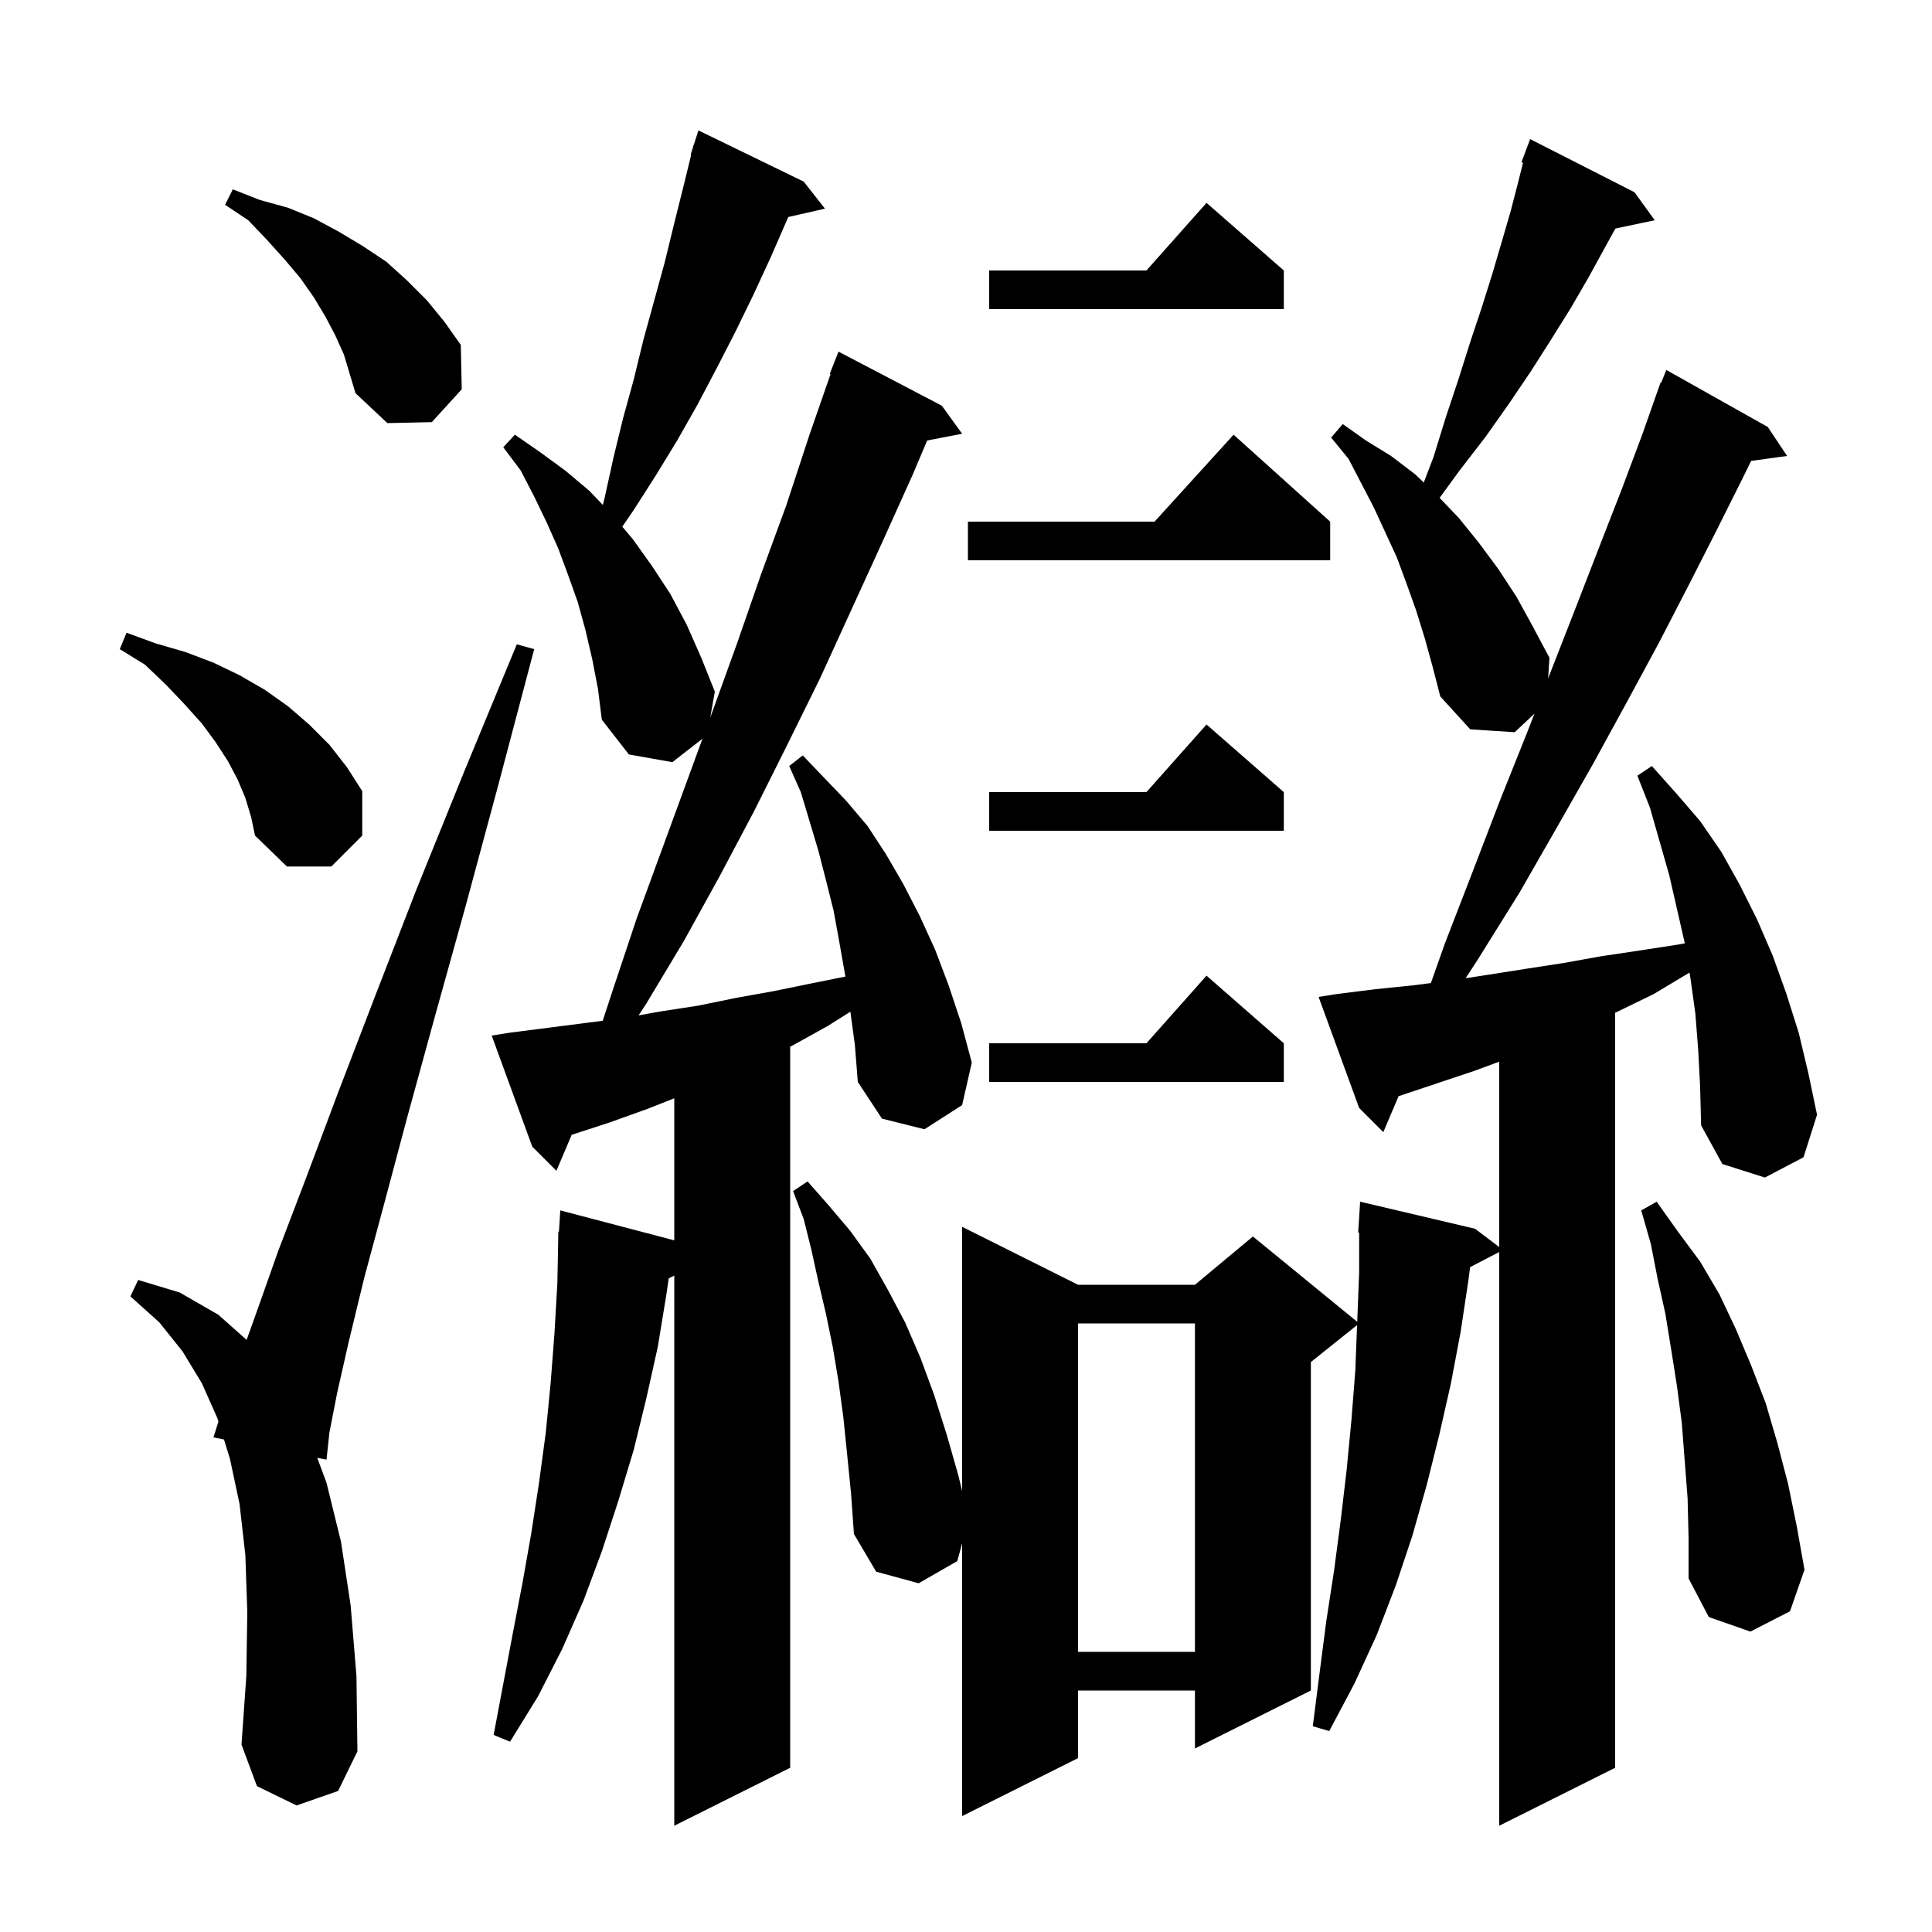 <svg xmlns="http://www.w3.org/2000/svg" xmlns:xlink="http://www.w3.org/1999/xlink" version="1.1" baseProfile="full" viewBox="0 0 200 200" width="200" height="200"><g fill="currentColor"><path d="M 175.8 108.7 L 175.5 104.9 L 175.0 101.3 L 174.9 100.686 L 174.7 100.8 L 171.2 102.9 L 167.5 104.7 L 167.2 104.842 L 167.2 183.0 L 155.2 189.0 L 155.2 129.608 L 152.185 131.173 L 152.0 132.6 L 151.2 137.9 L 150.2 143.2 L 149.0 148.5 L 147.7 153.7 L 146.2 159.0 L 144.5 164.1 L 142.5 169.3 L 140.2 174.3 L 137.6 179.2 L 135.9 178.7 L 136.6 173.2 L 137.3 167.8 L 138.1 162.6 L 138.8 157.3 L 139.4 152.2 L 139.9 147.0 L 140.3 141.9 L 140.485 137.172 L 135.7 141.0 L 135.7 175.0 L 123.7 181.0 L 123.7 175.0 L 111.6 175.0 L 111.6 182.0 L 99.6 188.0 L 99.6 159.767 L 99.1 161.6 L 95.1 163.9 L 90.7 162.7 L 88.4 158.8 L 88.1 154.6 L 87.7 150.6 L 87.3 146.7 L 86.8 143.0 L 86.2 139.4 L 85.5 136.0 L 84.7 132.6 L 84.0 129.4 L 83.2 126.2 L 82.1 123.3 L 83.6 122.3 L 85.8 124.8 L 88.0 127.4 L 90.1 130.3 L 91.9 133.5 L 93.7 136.9 L 95.3 140.6 L 96.7 144.4 L 98.0 148.5 L 99.2 152.7 L 99.6 154.336 L 99.6 127.0 L 111.6 133.0 L 123.7 133.0 L 129.7 128.0 L 140.499 136.835 L 140.7 131.7 L 140.7 127.597 L 140.6 127.6 L 140.8 124.4 L 152.7 127.2 L 155.2 129.097 L 155.2 109.905 L 152.5 110.9 L 144.781 113.473 L 143.2 117.2 L 140.7 114.7 L 136.5 103.2 L 138.4 102.9 L 142.4 102.4 L 146.3 102.0 L 148.123 101.766 L 149.6 97.6 L 152.5 90.1 L 155.3 82.8 L 158.1 75.8 L 158.846 73.878 L 156.8 75.8 L 152.2 75.5 L 149.1 72.1 L 148.3 69.0 L 147.5 66.1 L 146.6 63.2 L 145.6 60.4 L 144.6 57.7 L 142.2 52.5 L 139.6 47.5 L 137.8 45.3 L 139.0 43.9 L 141.4 45.6 L 144.0 47.2 L 146.5 49.1 L 147.39 49.951 L 148.4 47.3 L 149.7 43.1 L 151.0 39.2 L 152.2 35.4 L 153.4 31.8 L 154.5 28.3 L 155.5 24.9 L 156.4 21.8 L 157.2 18.7 L 157.664 16.843 L 157.5 16.8 L 158.4 14.4 L 169.2 19.9 L 171.3 22.8 L 167.227 23.657 L 166.1 25.7 L 164.4 28.8 L 162.6 31.9 L 160.6 35.1 L 158.5 38.4 L 156.2 41.8 L 153.8 45.2 L 151.1 48.7 L 149.028 51.539 L 151.0 53.6 L 153.1 56.2 L 155.1 58.9 L 157.0 61.8 L 158.7 64.9 L 160.4 68.1 L 160.261 70.231 L 160.7 69.1 L 163.2 62.7 L 165.6 56.5 L 167.9 50.6 L 170.0 45.0 L 171.9 39.6 L 171.958 39.624 L 172.5 38.3 L 183.0 44.2 L 185.0 47.2 L 181.276 47.714 L 180.4 49.5 L 177.7 54.9 L 174.8 60.6 L 171.7 66.6 L 168.4 72.7 L 164.9 79.1 L 161.2 85.6 L 157.3 92.4 L 153.0 99.3 L 151.727 101.265 L 154.1 100.9 L 157.9 100.3 L 161.8 99.7 L 165.7 99.0 L 169.7 98.4 L 173.6 97.8 L 174.409 97.655 L 174.4 97.6 L 172.8 90.6 L 170.8 83.6 L 169.5 80.3 L 171.0 79.3 L 173.5 82.1 L 176.0 85.0 L 178.2 88.2 L 180.1 91.6 L 181.9 95.2 L 183.5 98.9 L 184.9 102.8 L 186.2 106.9 L 187.2 111.1 L 188.1 115.4 L 186.7 119.8 L 182.7 121.9 L 178.3 120.5 L 176.1 116.5 L 176.0 112.6 Z M 88.032 104.734 L 85.7 106.2 L 82.1 108.2 L 81.8 108.346 L 81.8 183.0 L 69.8 189.0 L 69.8 132.05 L 69.227 132.336 L 69.0 133.9 L 68.1 139.4 L 66.9 144.8 L 65.6 150.1 L 64.0 155.4 L 62.3 160.6 L 60.4 165.7 L 58.2 170.7 L 55.7 175.6 L 52.8 180.3 L 51.1 179.6 L 53.1 169.0 L 54.1 163.8 L 55.0 158.7 L 55.8 153.5 L 56.5 148.3 L 57.0 143.2 L 57.4 138.0 L 57.7 132.8 L 57.8 127.5 L 57.862 127.505 L 58.0 125.3 L 69.8 128.4 L 69.8 113.695 L 67.0 114.8 L 63.1 116.2 L 59.181 117.474 L 57.6 121.2 L 55.1 118.7 L 50.9 107.2 L 52.8 106.9 L 62.392 105.67 L 63.5 102.3 L 65.9 95.1 L 72.721 76.472 L 69.6 78.9 L 65.1 78.1 L 62.3 74.5 L 61.9 71.3 L 61.3 68.2 L 60.6 65.2 L 59.8 62.3 L 58.8 59.5 L 57.8 56.8 L 56.6 54.1 L 55.3 51.4 L 53.9 48.7 L 52.1 46.3 L 53.3 45.0 L 55.9 46.8 L 58.5 48.7 L 61.0 50.8 L 62.411 52.273 L 62.6 51.5 L 63.5 47.4 L 64.5 43.3 L 65.6 39.3 L 66.6 35.2 L 68.8 27.2 L 69.8 23.1 L 70.8 19.1 L 71.553 16.013 L 71.5 16.0 L 71.736 15.263 L 71.8 15.0 L 71.818 15.006 L 72.3 13.5 L 83.2 18.8 L 85.4 21.6 L 81.602 22.466 L 79.8 26.6 L 78.0 30.5 L 76.1 34.4 L 74.2 38.1 L 72.2 41.9 L 70.1 45.6 L 67.9 49.2 L 65.6 52.8 L 64.419 54.522 L 65.5 55.8 L 67.5 58.6 L 69.4 61.5 L 71.1 64.7 L 72.6 68.1 L 74.0 71.6 L 73.523 74.284 L 73.7 73.8 L 76.3 66.6 L 78.8 59.4 L 81.4 52.3 L 83.8 45.0 L 85.98 38.723 L 85.9 38.7 L 86.8 36.4 L 97.5 42.0 L 99.6 44.9 L 95.979 45.599 L 94.5 49.1 L 91.3 56.2 L 84.9 70.2 L 81.5 77.1 L 78.1 83.9 L 74.5 90.7 L 70.8 97.4 L 66.9 103.9 L 66.105 105.112 L 68.4 104.7 L 72.3 104.1 L 76.2 103.3 L 80.1 102.6 L 84.0 101.8 L 87.514 101.097 L 87.5 101.0 L 86.9 97.6 L 86.3 94.3 L 85.5 91.1 L 84.7 88.0 L 82.9 82.0 L 81.7 79.3 L 83.1 78.2 L 85.3 80.5 L 87.6 82.9 L 89.8 85.5 L 91.7 88.4 L 93.5 91.5 L 95.2 94.8 L 96.8 98.3 L 98.2 102.0 L 99.5 105.9 L 100.6 110.0 L 99.6 114.4 L 95.7 116.9 L 91.3 115.8 L 88.8 112.0 L 88.5 108.2 Z M 30.7 186.9 L 26.6 184.9 L 25.0 180.6 L 25.5 173.5 L 25.6 166.9 L 25.4 161.0 L 24.8 155.7 L 23.8 151.0 L 23.185 149.013 L 22.1 148.8 L 22.612 147.162 L 22.5 146.8 L 20.9 143.2 L 18.9 139.9 L 16.5 136.9 L 13.5 134.2 L 14.3 132.5 L 18.6 133.8 L 22.6 136.1 L 25.53 138.705 L 26.5 136.0 L 28.8 129.5 L 31.7 121.9 L 35.0 113.1 L 38.8 103.2 L 43.1 92.1 L 48.0 80.0 L 53.5 66.7 L 55.3 67.2 L 51.6 81.2 L 48.2 93.8 L 45.0 105.3 L 42.2 115.5 L 39.8 124.5 L 37.7 132.3 L 36.1 138.9 L 34.9 144.2 L 34.1 148.3 L 33.8 151.1 L 32.841 150.912 L 33.8 153.5 L 35.3 159.6 L 36.3 166.2 L 36.9 173.5 L 37.0 181.3 L 35.0 185.4 Z M 111.6 137.0 L 111.6 171.0 L 123.7 171.0 L 123.7 137.0 Z M 174.7 155.1 L 174.1 147.3 L 173.6 143.5 L 173.0 139.7 L 172.4 136.0 L 171.6 132.4 L 170.9 128.8 L 169.9 125.3 L 171.5 124.4 L 173.7 127.5 L 176.0 130.6 L 178.0 134.0 L 179.7 137.6 L 181.3 141.4 L 182.8 145.3 L 184.0 149.4 L 185.1 153.6 L 186.0 158.0 L 186.8 162.5 L 185.3 166.8 L 181.2 168.9 L 176.9 167.4 L 174.8 163.4 L 174.8 159.2 Z M 132.9 108.0 L 132.9 112.0 L 102.4 112.0 L 102.4 108.0 L 118.678 108.0 L 124.9 101.0 Z M 25.4 82.6 L 24.6 80.7 L 23.6 78.8 L 22.3 76.8 L 20.9 74.9 L 19.1 72.9 L 17.2 70.9 L 15.0 68.8 L 12.4 67.2 L 13.1 65.5 L 16.1 66.6 L 19.2 67.5 L 22.1 68.6 L 24.8 69.9 L 27.4 71.4 L 29.8 73.1 L 32.0 75.0 L 34.1 77.1 L 35.9 79.4 L 37.5 81.9 L 37.5 86.5 L 34.3 89.7 L 29.7 89.7 L 26.4 86.5 L 26.0 84.6 Z M 132.9 82.0 L 132.9 86.0 L 102.4 86.0 L 102.4 82.0 L 118.678 82.0 L 124.9 75.0 Z M 137.7 54.0 L 137.7 58.0 L 100.2 58.0 L 100.2 54.0 L 119.518 54.0 L 127.7 45.0 Z M 34.7 34.7 L 33.7 32.8 L 32.5 30.8 L 31.1 28.8 L 29.5 26.9 L 27.7 24.9 L 25.7 22.8 L 23.3 21.2 L 24.1 19.6 L 26.9 20.7 L 29.8 21.5 L 32.5 22.6 L 35.1 24.0 L 37.6 25.5 L 40.0 27.1 L 42.1 29.0 L 44.2 31.1 L 46.0 33.3 L 47.7 35.7 L 47.8 40.3 L 44.7 43.7 L 40.1 43.8 L 36.8 40.7 L 35.6 36.7 Z M 132.9 28.0 L 132.9 32.0 L 102.4 32.0 L 102.4 28.0 L 118.678 28.0 L 124.9 21.0 Z "/></g></svg>